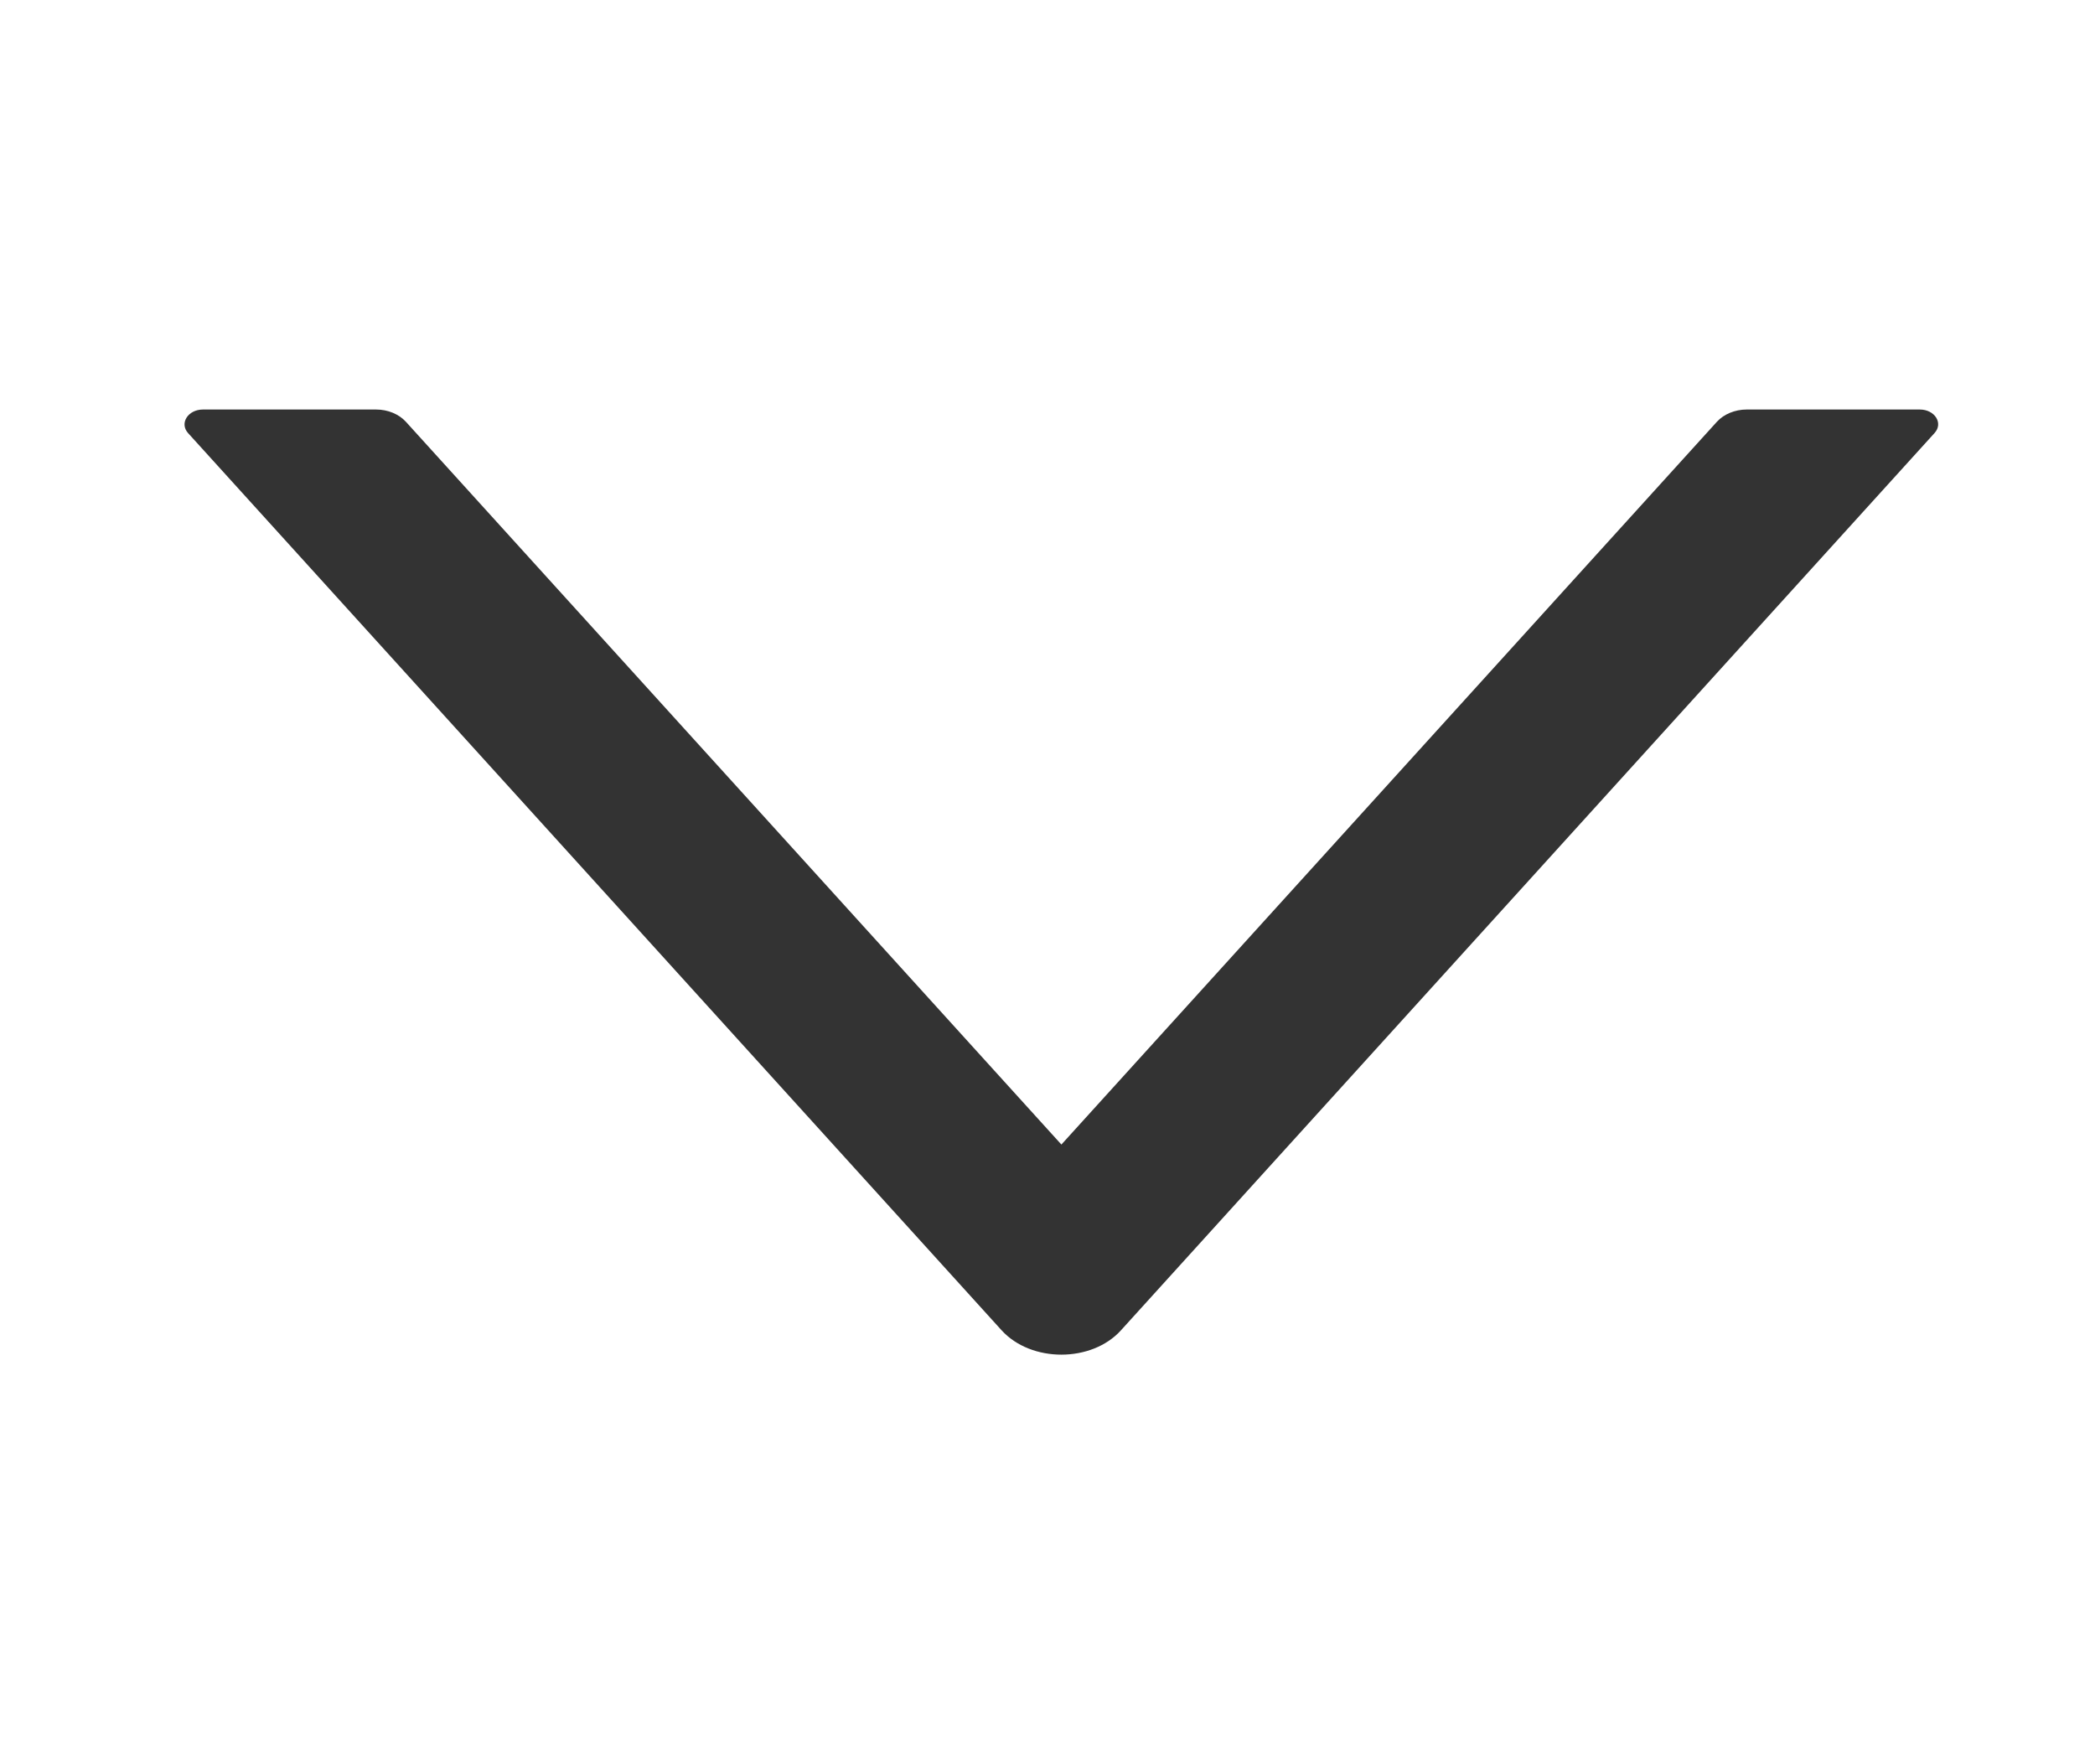 <svg width="19" height="16" viewBox="0 0 19 16" fill="none" xmlns="http://www.w3.org/2000/svg">
<path d="M17.411 3.714L15.841 3.714C15.735 3.714 15.634 3.756 15.571 3.825L9.626 10.38L3.681 3.825C3.618 3.756 3.518 3.714 3.411 3.714L1.841 3.714C1.705 3.714 1.626 3.838 1.705 3.927L9.084 12.065C9.352 12.359 9.9 12.359 10.166 12.065L17.545 3.927C17.626 3.838 17.547 3.714 17.411 3.714Z" fill="#333333"/>
</svg>

